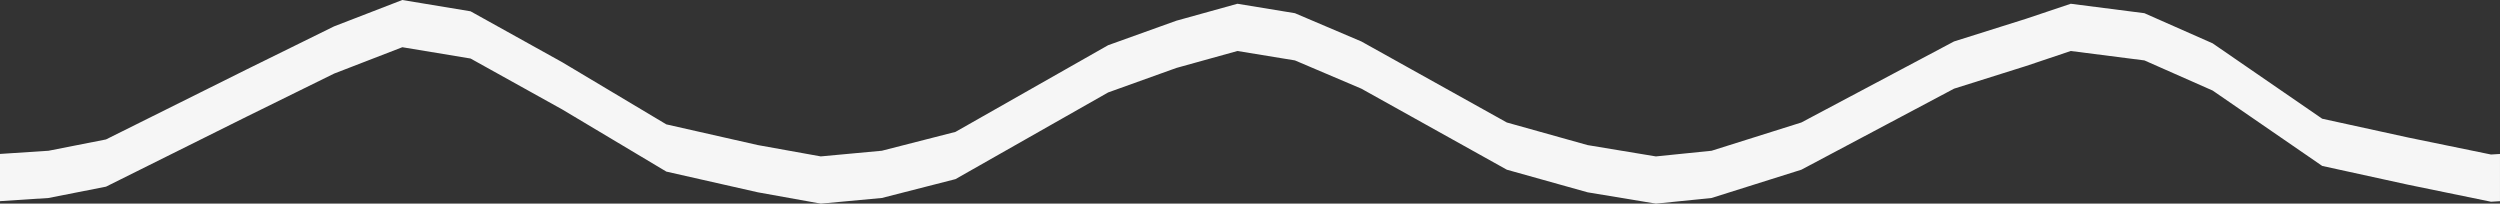 <?xml version="1.0" encoding="UTF-8" standalone="no"?> <!-- Created with Inkscape (http://www.inkscape.org/) --> <svg xmlns:inkscape="http://www.inkscape.org/namespaces/inkscape" xmlns:sodipodi="http://sodipodi.sourceforge.net/DTD/sodipodi-0.dtd" xmlns="http://www.w3.org/2000/svg" xmlns:svg="http://www.w3.org/2000/svg" width="257.746mm" height="20.994mm" viewBox="0 0 257.746 20.994" id="svg5" inkscape:version="1.2 (dc2aedaf03, 2022-05-15)" sodipodi:docname="Volna.svg"><rect x="0" y="0" width="257.746" height="20.994" fill="#333333" stroke="none"/> <defs id="defs2"></defs> <g inkscape:label="Слой 1" inkscape:groupmode="layer" id="layer1" transform="translate(-74.07,-89.756)"> <path id="path2491" style="fill:#f6f6f6;fill-opacity:1;stroke:none;stroke-width:0.717;stroke-opacity:1;paint-order:fill markers stroke" d="m 115.547,89.756 -7.036,2.72 -9.073,4.468 -14.443,7.189 -5.925,1.166 -5,0.328 v 4.868 l 5.003,-0.328 5.925,-1.166 14.443,-7.189 9.073,-4.468 7.036,-2.72 7.036,1.166 9.443,5.246 10.739,6.411 9.443,2.137 6.481,1.166 6.296,-0.583 7.591,-1.943 15.739,-8.937 7.036,-2.526 6.295,-1.748 5.925,0.971 6.851,2.914 14.998,8.354 8.332,2.332 7.036,1.166 5.74,-0.583 9.258,-2.915 15.739,-8.354 7.406,-2.331 4.629,-1.554 7.592,0.971 7.036,3.108 11.295,7.772 8.888,1.943 8.517,1.748 0.923,-0.057 v -4.868 l -0.926,0.057 -8.517,-1.748 -8.888,-1.943 -11.295,-7.772 -7.036,-3.108 -7.592,-0.972 -4.629,1.554 -7.406,2.332 -15.739,8.354 -9.258,2.915 -5.74,0.583 -7.036,-1.166 -8.332,-2.332 -14.998,-8.354 -6.851,-2.914 -5.925,-0.972 -6.295,1.748 -7.036,2.526 -15.739,8.937 -7.591,1.943 -6.296,0.583 -6.481,-1.166 -9.443,-2.137 -10.739,-6.411 -9.443,-5.245 z"></path> </g> </svg> 